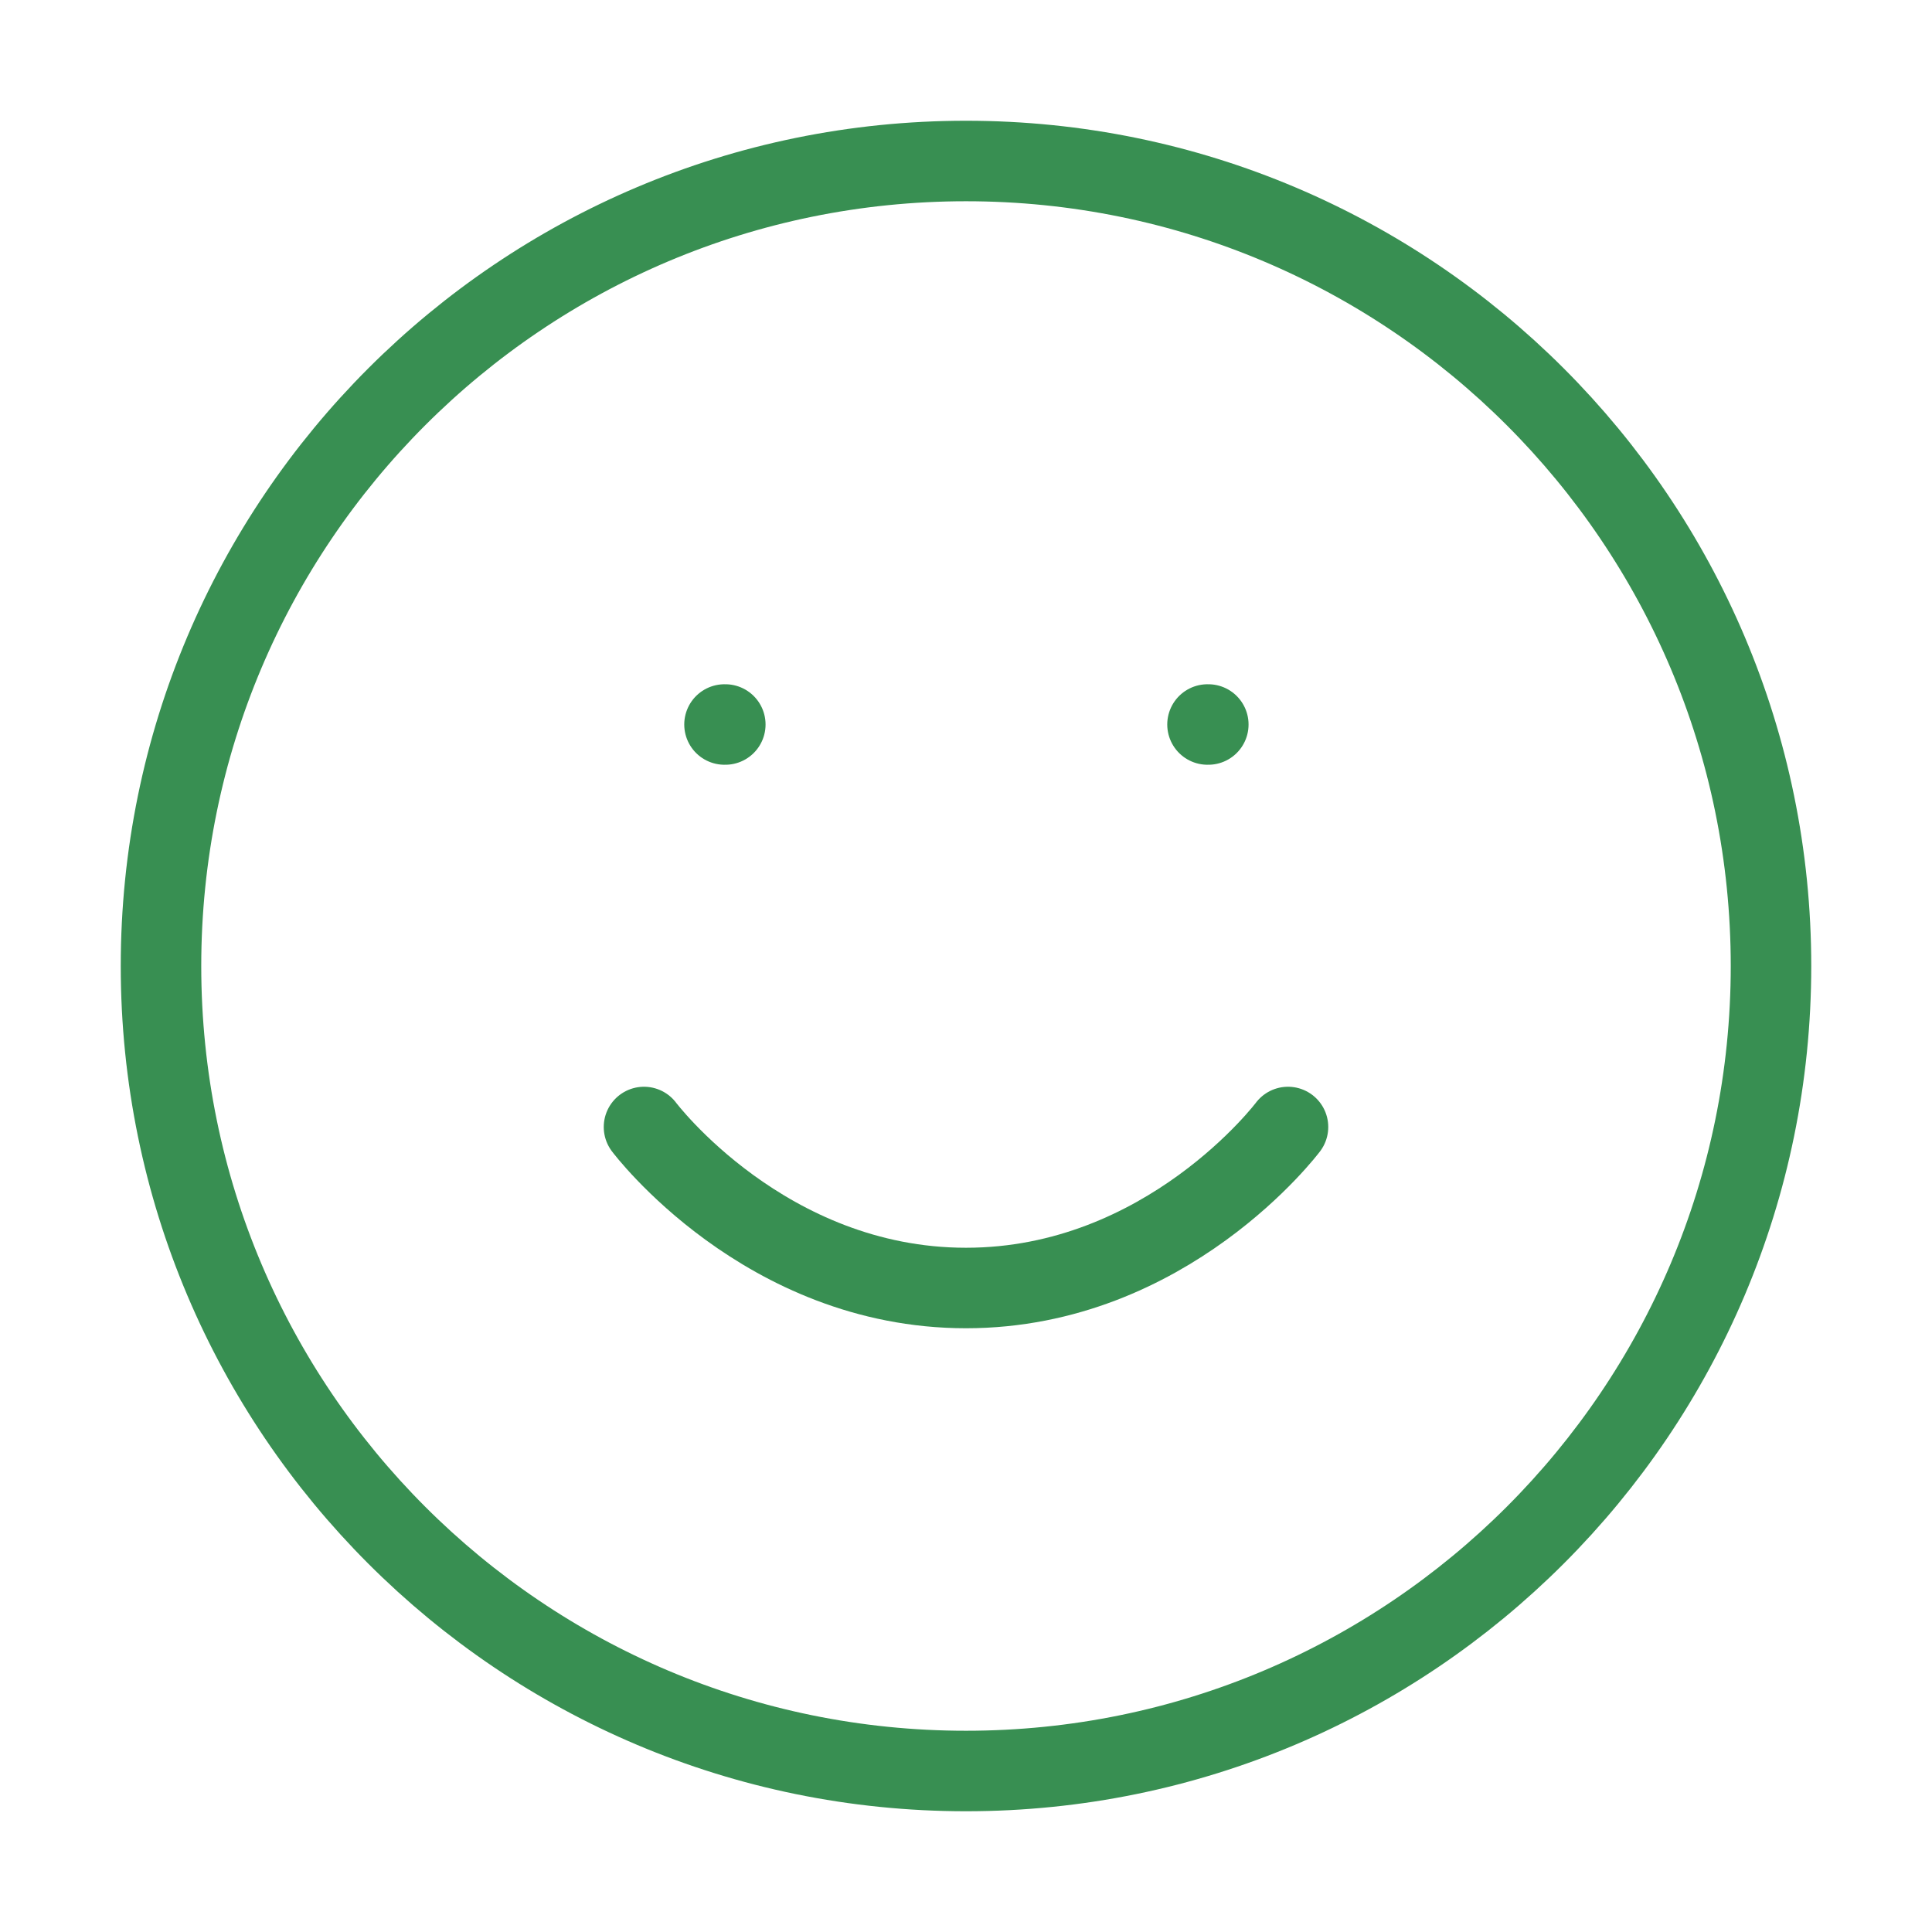 <svg width="24" height="24" viewBox="0 0 24 24" fill="none" xmlns="http://www.w3.org/2000/svg">
<path d="M12 22C17.523 22 22 17.523 22 12C22 6.477 17.523 2 12 2C6.477 2 2 6.477 2 12C2 17.523 6.477 22 12 22Z" stroke="#388F52" stroke-linecap="round" stroke-linejoin="round"/>
<path d="M8 14C8 14 9.5 16 12 16C14.5 16 16 14 16 14" stroke="#388F52" stroke-linecap="round" stroke-linejoin="round"/>
<path d="M9 9H9.01" stroke="#388F52" stroke-linecap="round" stroke-linejoin="round"/>
<path d="M15 9H15.01" stroke="#388F52" stroke-linecap="round" stroke-linejoin="round"/>
</svg>
